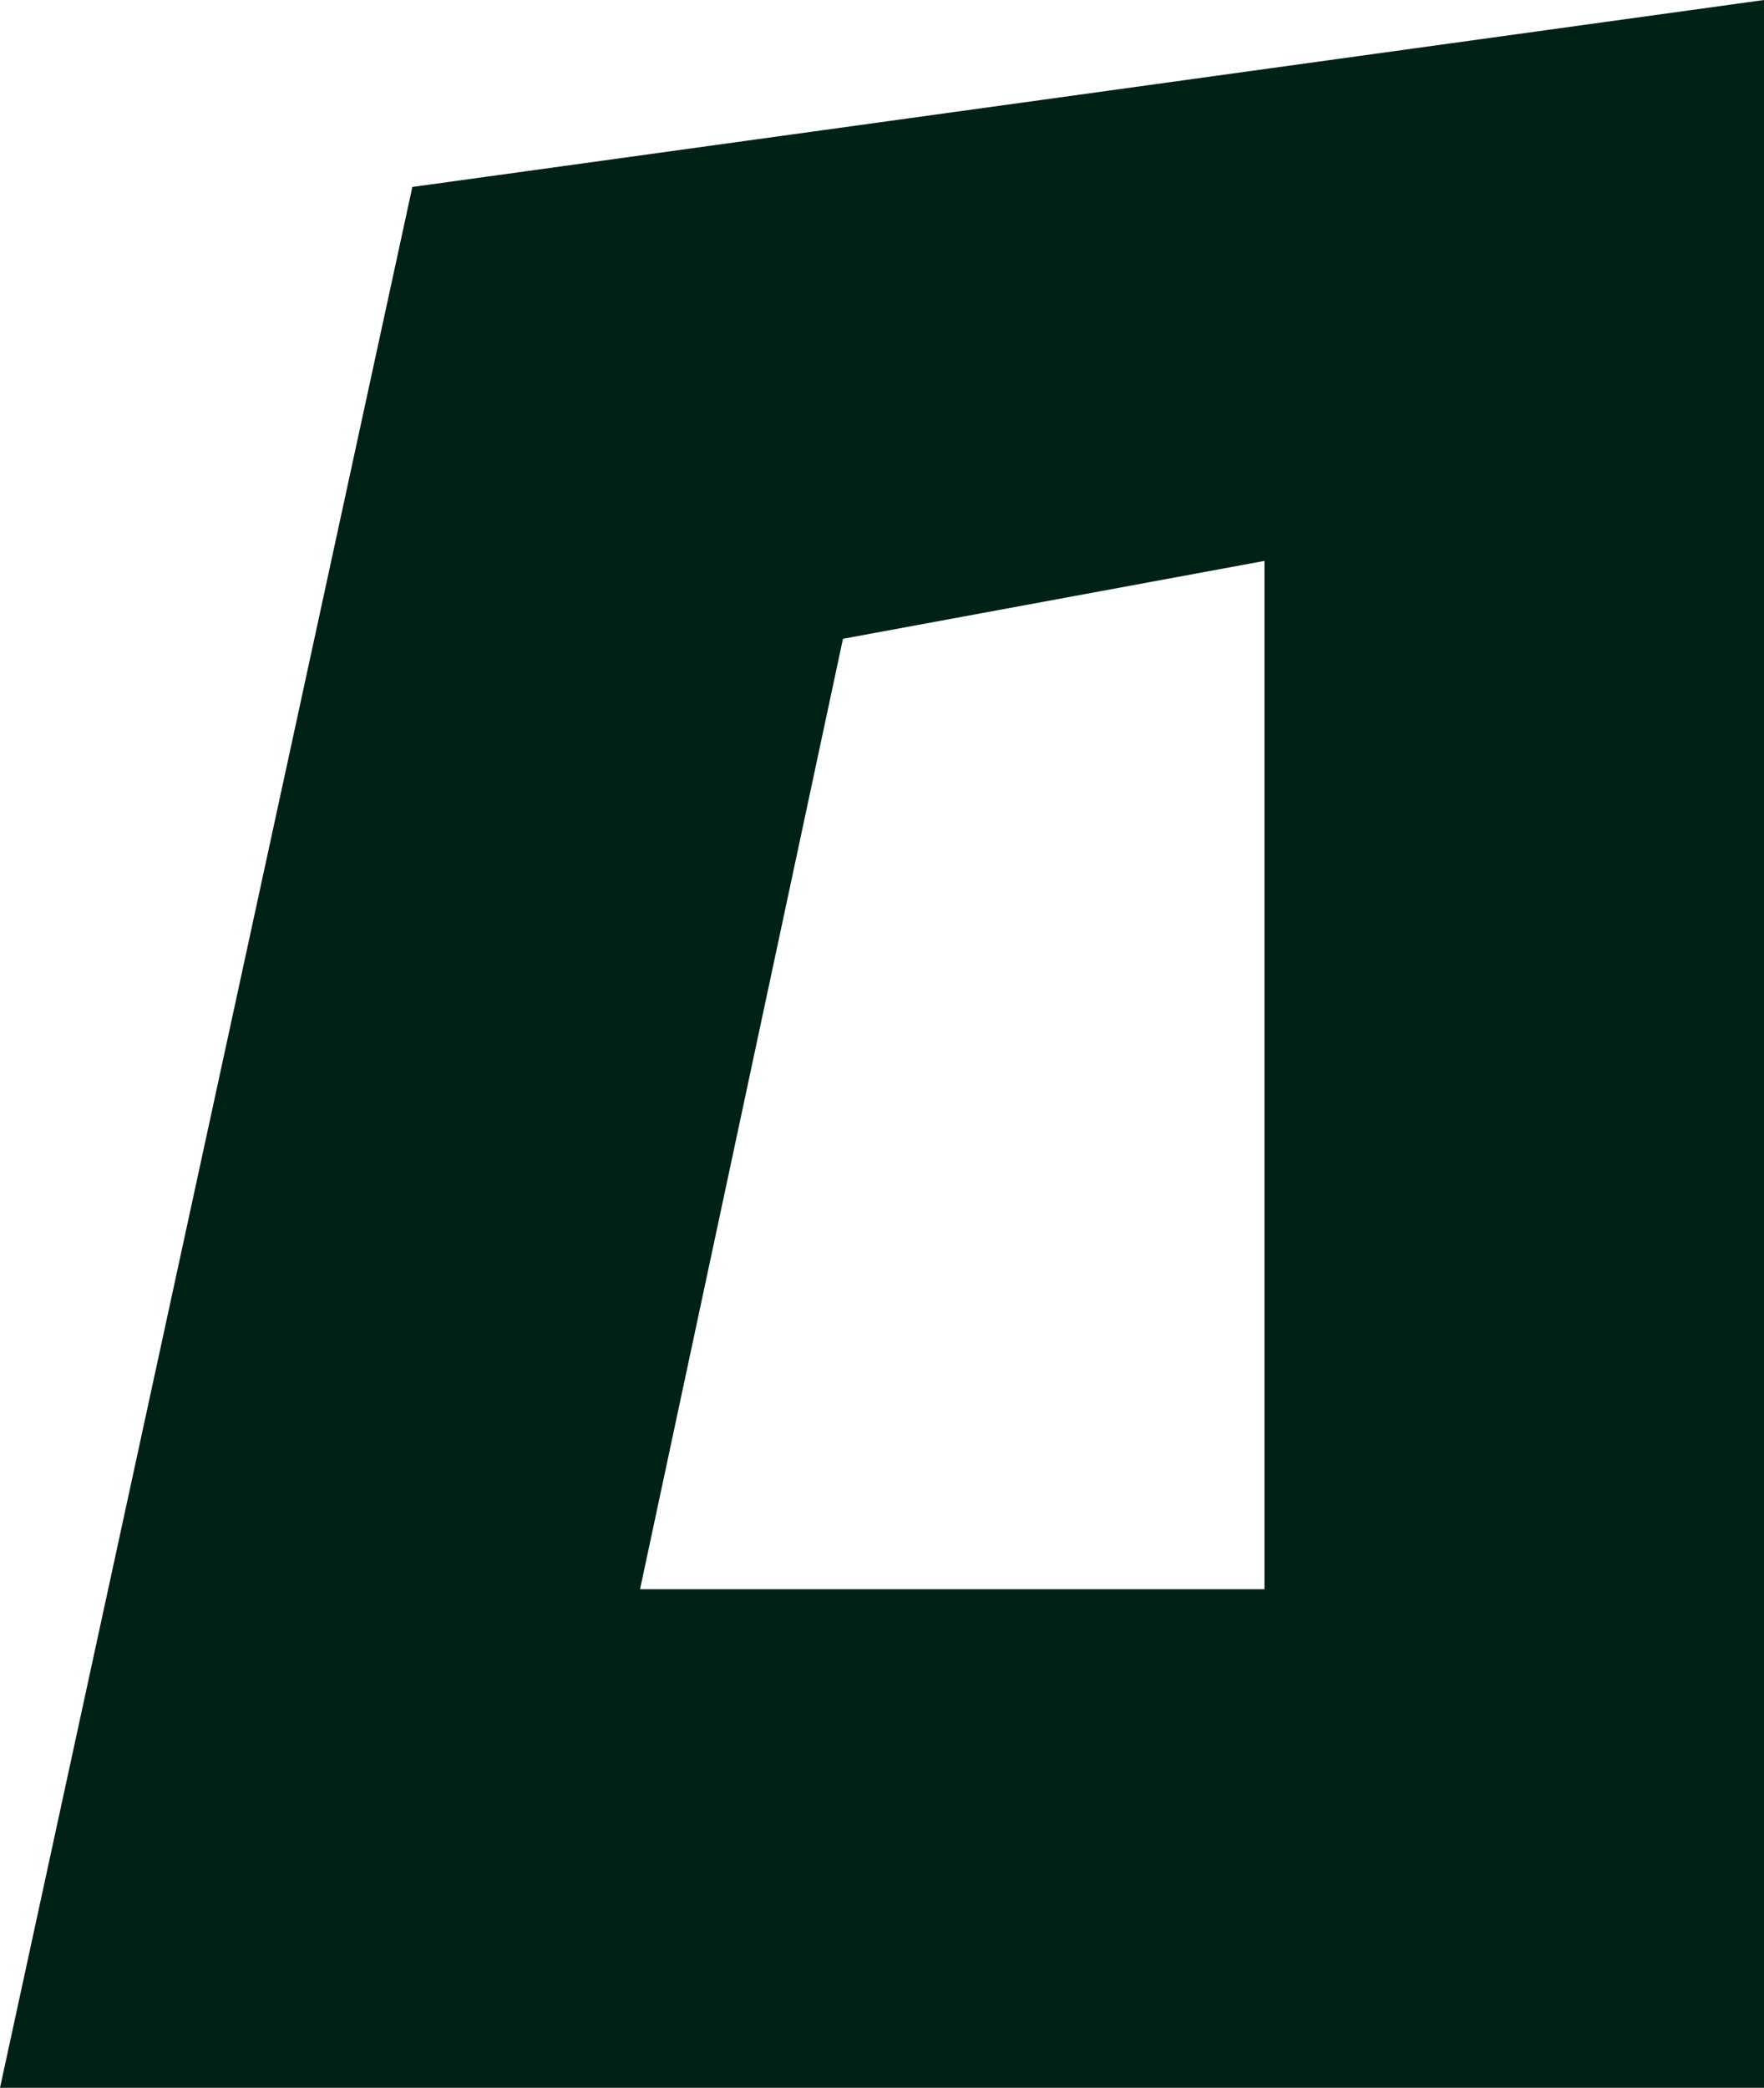 <?xml version="1.0" encoding="UTF-8"?> <svg xmlns="http://www.w3.org/2000/svg" width="71" height="84" viewBox="0 0 71 84" fill="none"><path d="M0 84H71V-0L16.597 7.522L0 84ZM50.894 22.567V63.94H25.761L33.929 25.701L50.894 22.567Z" fill="#002116"></path></svg> 